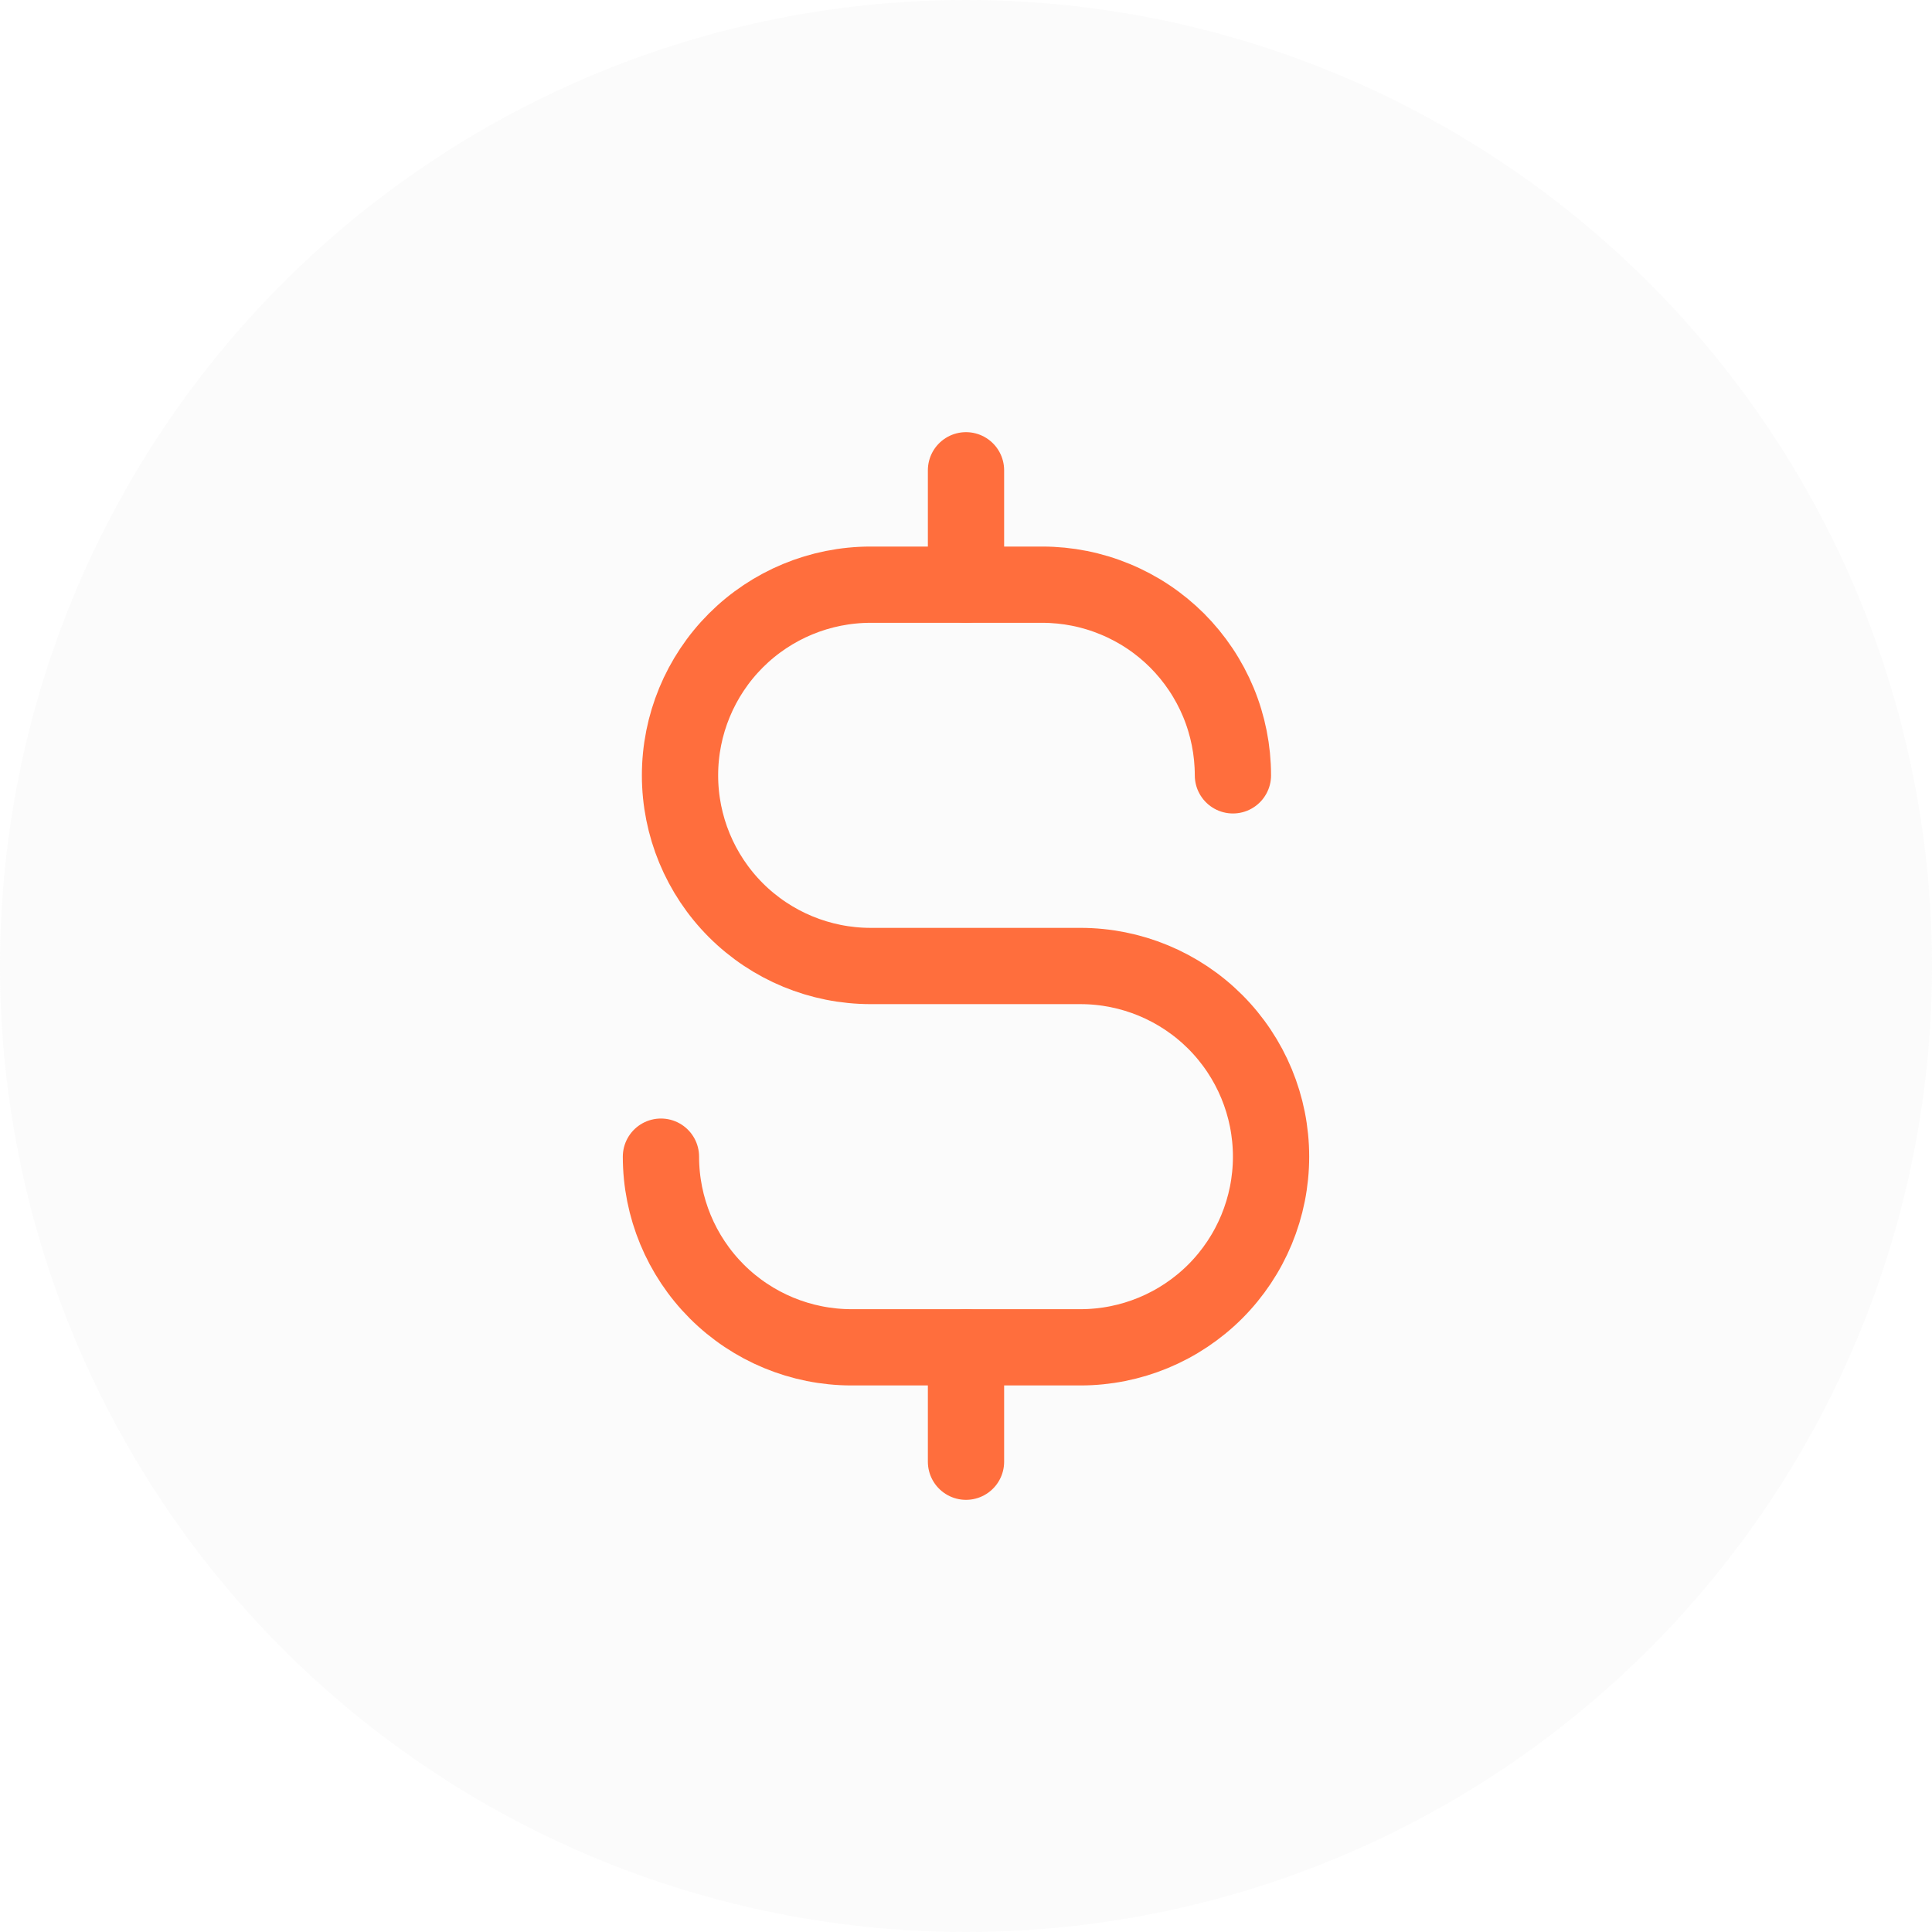 <svg width="38" height="38" viewBox="0 0 38 38" fill="none" xmlns="http://www.w3.org/2000/svg">
<circle cx="19" cy="19" r="19" fill="#D9D9D9" fill-opacity="0.1"/>
<path d="M19 9.25V11.5" stroke="#FF6E3D" stroke-width="1.5" stroke-linecap="round" stroke-linejoin="round"/>
<path d="M19 26.5V28.75" stroke="#FF6E3D" stroke-width="1.5" stroke-linecap="round" stroke-linejoin="round"/>
<path d="M24.25 15.25C24.25 14.758 24.153 14.27 23.965 13.815C23.776 13.36 23.5 12.947 23.152 12.598C22.803 12.25 22.39 11.974 21.935 11.786C21.48 11.597 20.992 11.5 20.5 11.5H17.125C16.13 11.5 15.177 11.895 14.473 12.598C13.77 13.302 13.375 14.255 13.375 15.25C13.375 16.245 13.77 17.198 14.473 17.902C15.177 18.605 16.13 19 17.125 19H21.25C22.245 19 23.198 19.395 23.902 20.098C24.605 20.802 25 21.755 25 22.75C25 23.745 24.605 24.698 23.902 25.402C23.198 26.105 22.245 26.5 21.25 26.5H16.75C15.755 26.5 14.802 26.105 14.098 25.402C13.395 24.698 13 23.745 13 22.75" stroke="#FF6E3D" stroke-width="1.5" stroke-linecap="round" stroke-linejoin="round"/>
</svg>
